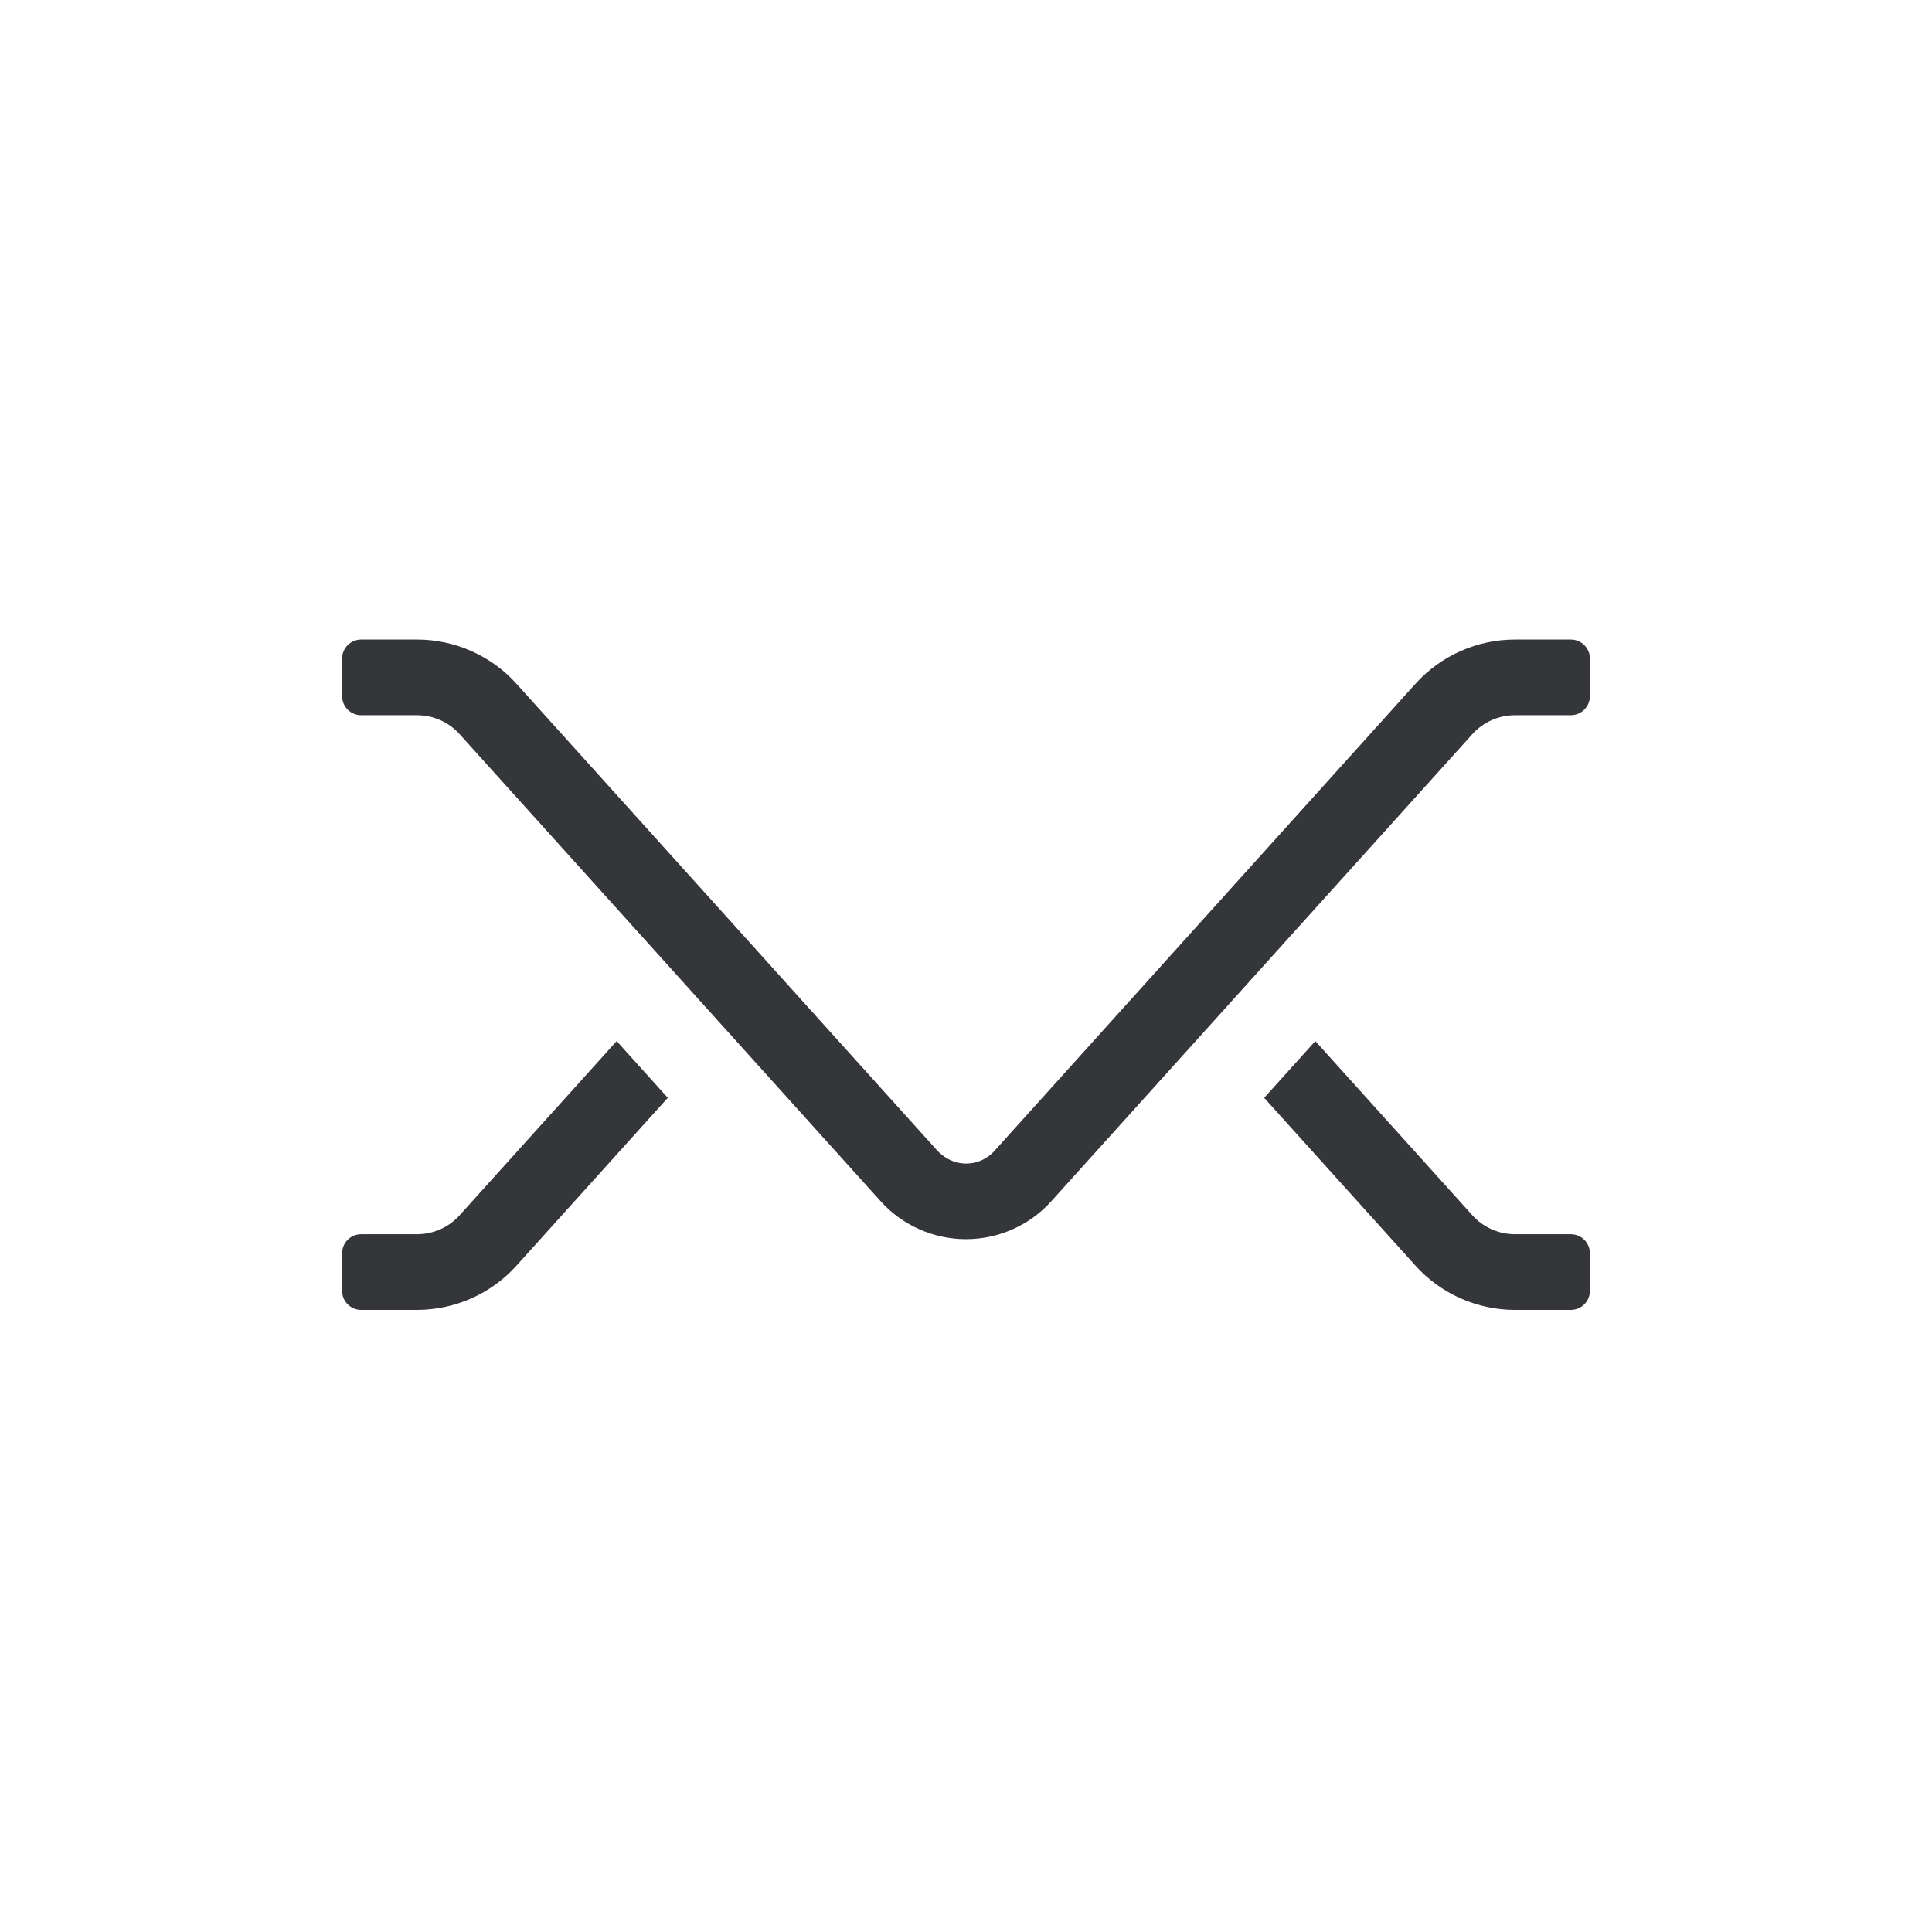 <svg width="48" height="48" viewBox="0 0 48 48" fill="none" xmlns="http://www.w3.org/2000/svg">
  <path d="M21.882 29.847C22.42 30.444 23.192 30.787 24 30.787C24.807 30.787 25.579 30.444 26.117 29.847L36.581 18.239C36.85 17.94 37.236 17.769 37.64 17.769H39.026C39.288 17.769 39.5 17.558 39.5 17.299V16.359C39.5 16.1 39.288 15.889 39.026 15.889H37.64C36.698 15.889 35.797 16.289 35.169 16.986L24.706 28.594C24.514 28.807 24.246 28.919 23.956 28.907C23.693 28.895 23.449 28.766 23.274 28.572L12.83 16.986C12.203 16.289 11.302 15.889 10.36 15.889H8.973C8.712 15.889 8.5 16.1 8.5 16.359V17.299C8.5 17.558 8.712 17.769 8.973 17.769H10.36C10.764 17.769 11.149 17.94 11.418 18.239L21.882 29.847Z" fill="#34363A"/>
  <path d="M37.64 30.664H39.026C39.288 30.664 39.5 30.875 39.5 31.134V32.074C39.5 32.333 39.288 32.544 39.026 32.544H37.64C36.698 32.544 35.797 32.144 35.169 31.447L31.408 27.275L32.679 25.865L36.581 30.194C36.85 30.493 37.236 30.664 37.64 30.664Z" fill="#34363A"/>
  <path d="M15.321 25.865L11.418 30.194C11.149 30.493 10.764 30.664 10.36 30.664H8.973C8.712 30.664 8.5 30.875 8.5 31.134V32.074C8.5 32.333 8.712 32.544 8.973 32.544H10.36C11.302 32.544 12.203 32.144 12.83 31.447L16.591 27.275L15.321 25.865Z" fill="#34363A"/>
</svg>
